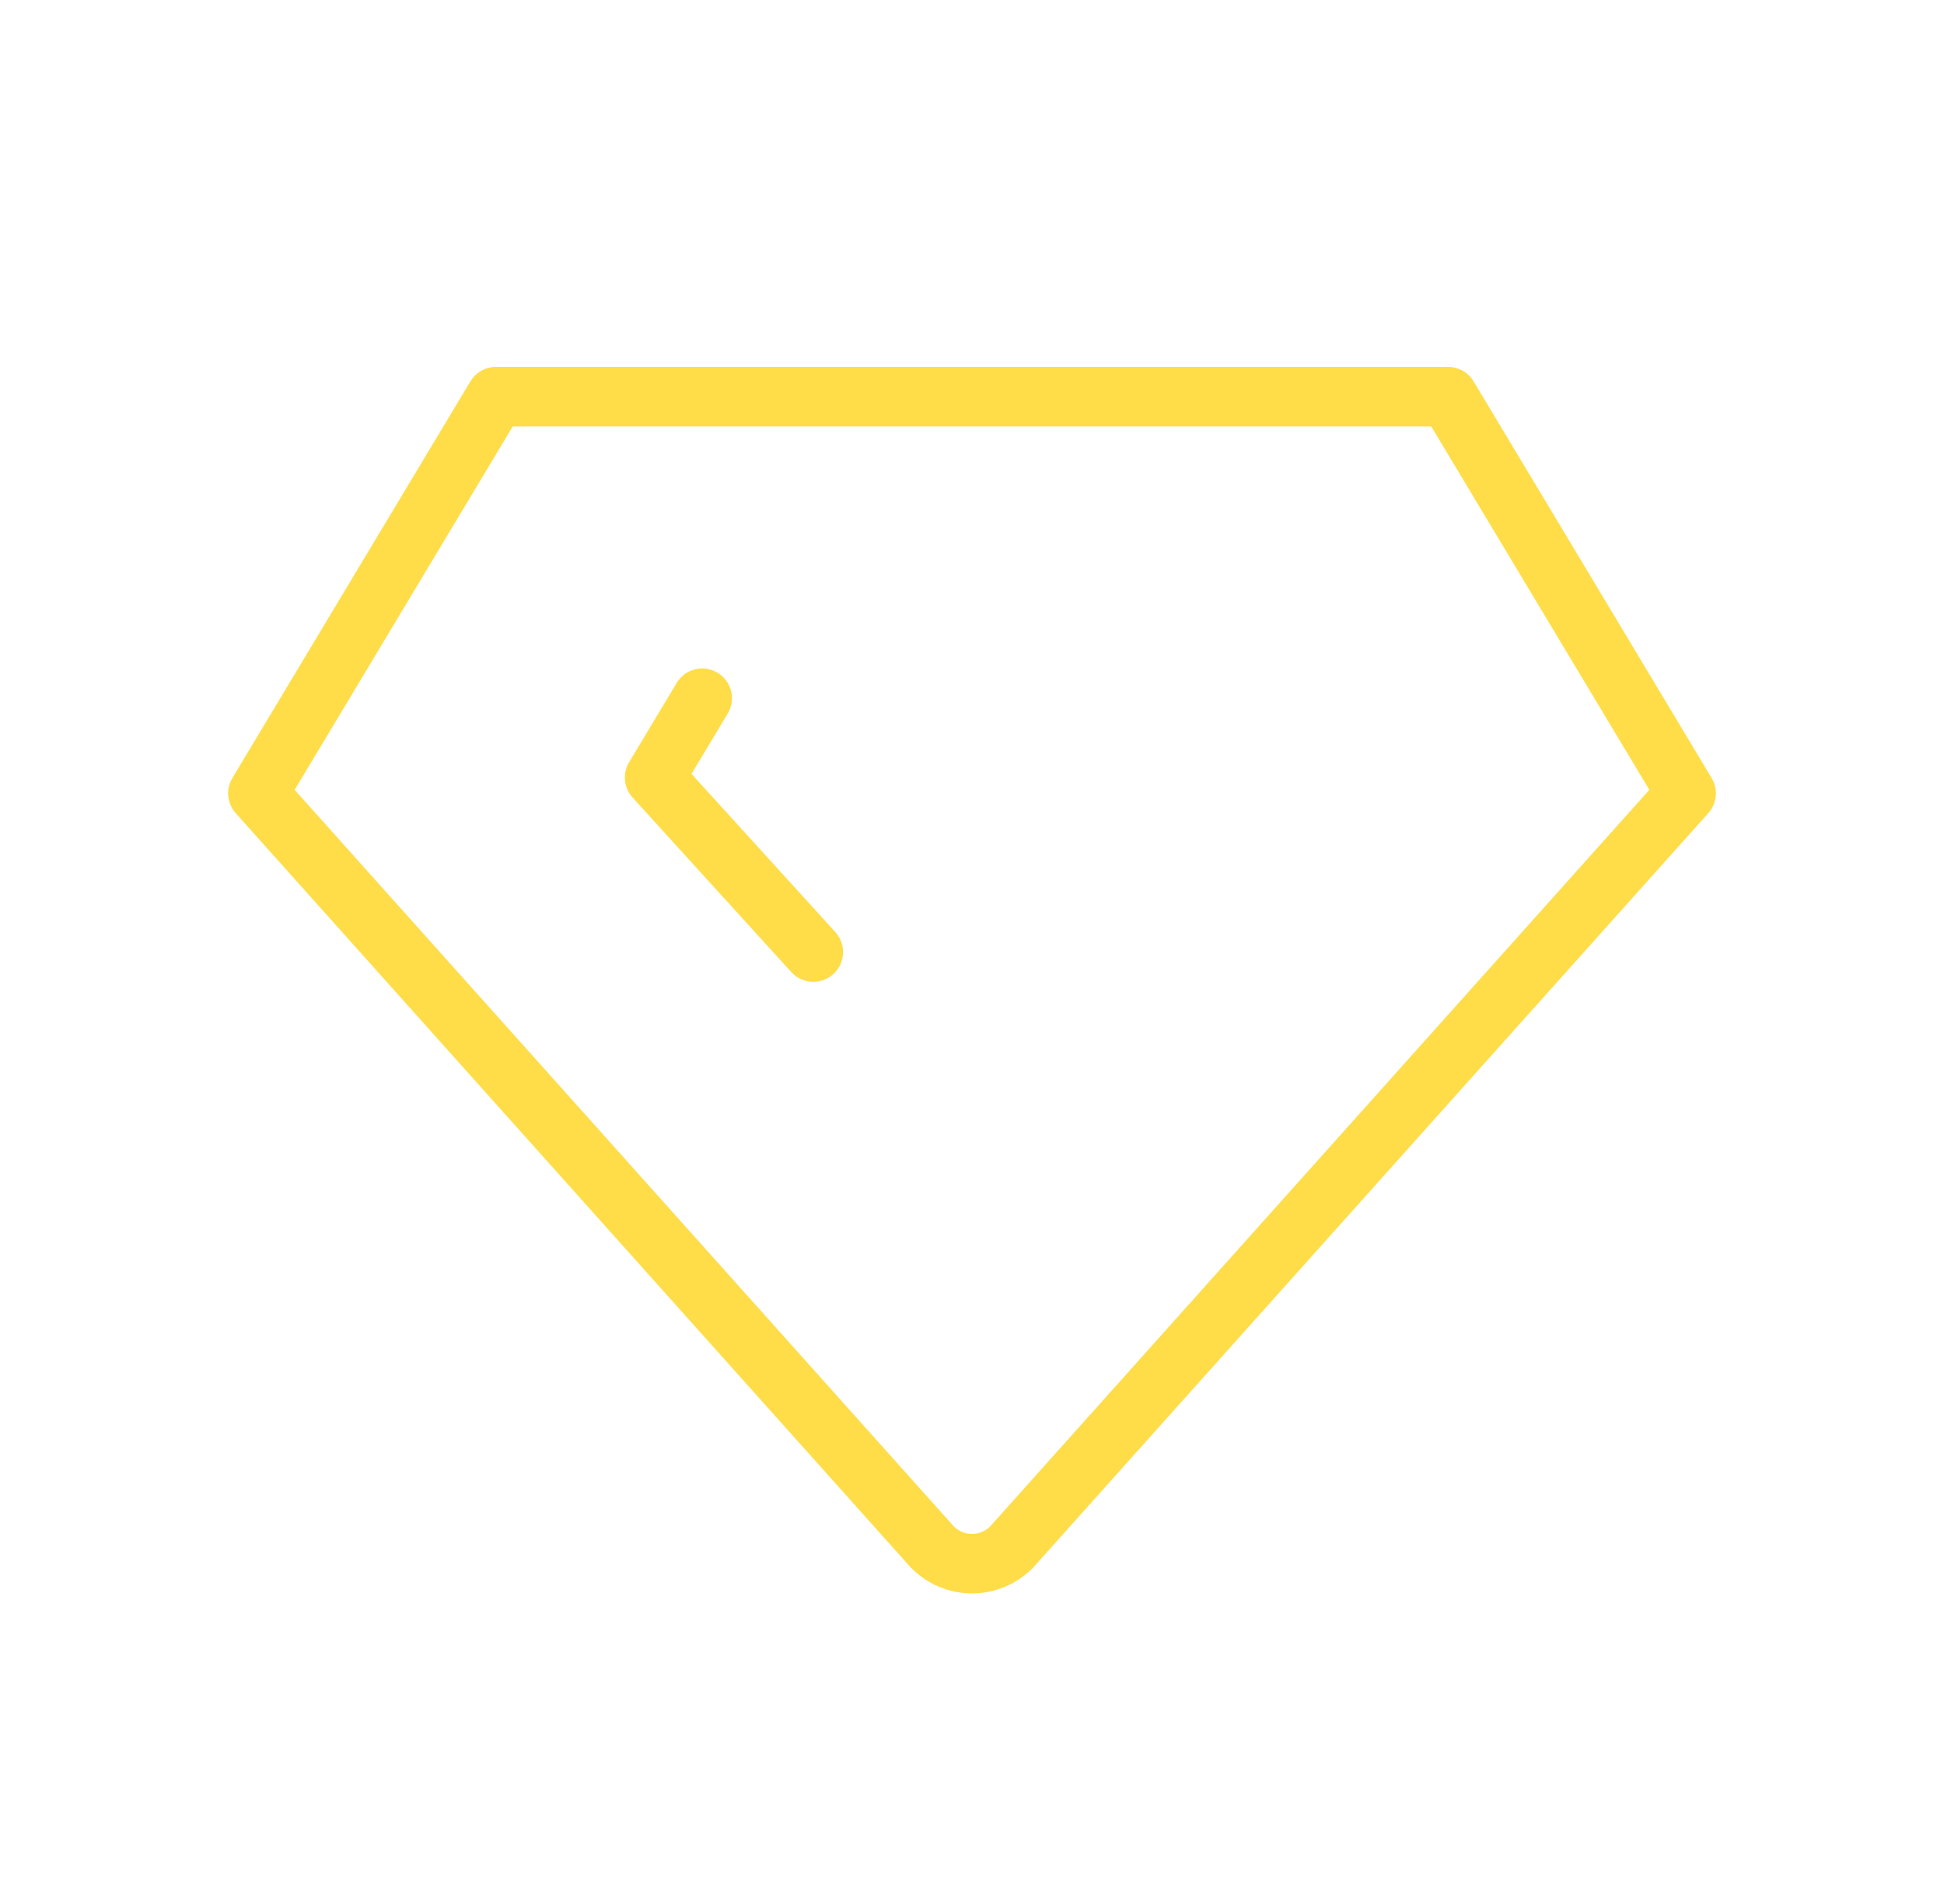 <?xml version="1.0" encoding="UTF-8"?> <svg xmlns="http://www.w3.org/2000/svg" width="49" height="48" viewBox="0 0 49 48" fill="none"> <path d="M20.5 24.002L16.5 19.602L17.7 17.602M12.5 10H36.5L42.5 20L25.5 39C25.37 39.133 25.214 39.239 25.042 39.311C24.871 39.383 24.686 39.42 24.5 39.42C24.314 39.42 24.129 39.383 23.958 39.311C23.786 39.239 23.63 39.133 23.5 39L6.5 20L12.5 10Z" stroke="#FFDD49" stroke-width="1.5" stroke-linecap="round" stroke-linejoin="round"></path> </svg> 